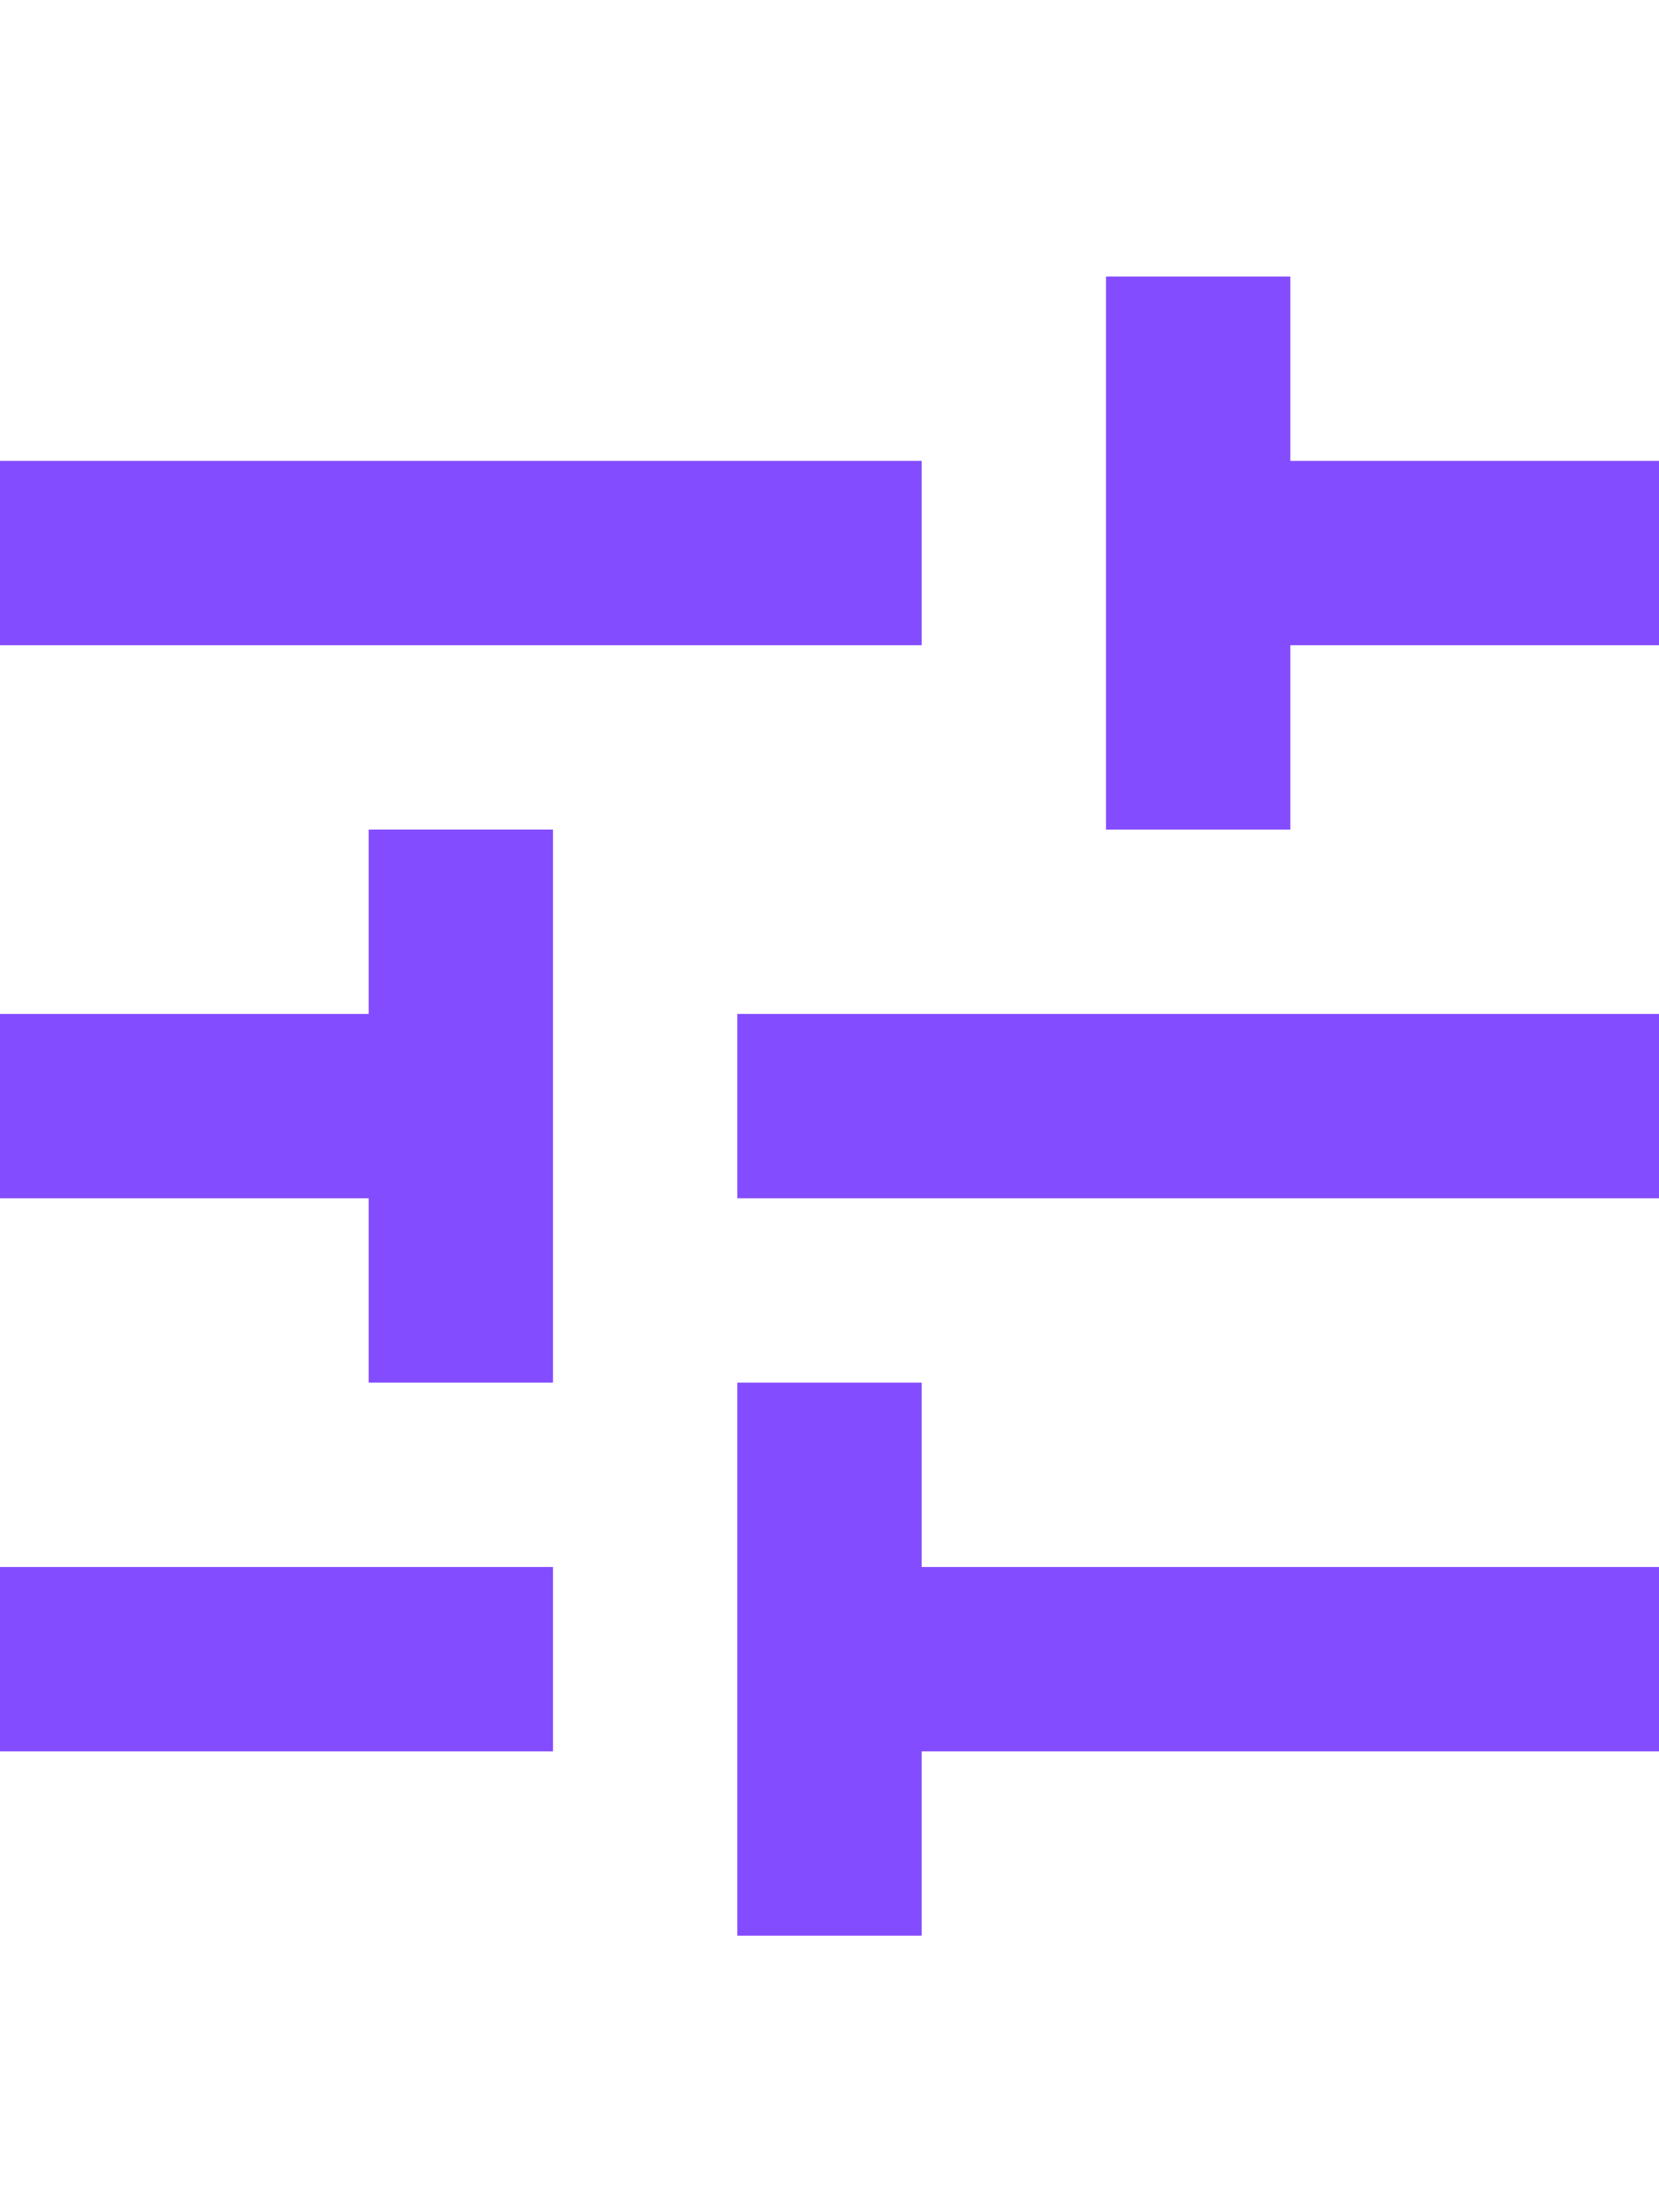 <?xml version="1.0" encoding="UTF-8"?>
<svg id="Layer_1" xmlns="http://www.w3.org/2000/svg" version="1.1" viewBox="0 0 18 24">
  <!-- Generator: Adobe Illustrator 29.1.0, SVG Export Plug-In . SVG Version: 2.1.0 Build 142)  -->
  <defs>
    <style>
      .st0 {
        fill: #834cff;
      }
    </style>
  </defs>
  <path class="st0" d="M8,21v-6h2v2h8v2h-8v2h-2ZM0,19v-2h6v2H0ZM4,15v-2H0v-2H4v-2h2v6h-2ZM8,13v-2h10v2H8ZM12,9V3h2v2h4v2h-4v2h-2ZM0,7v-2h10v2H0Z"/>
</svg>